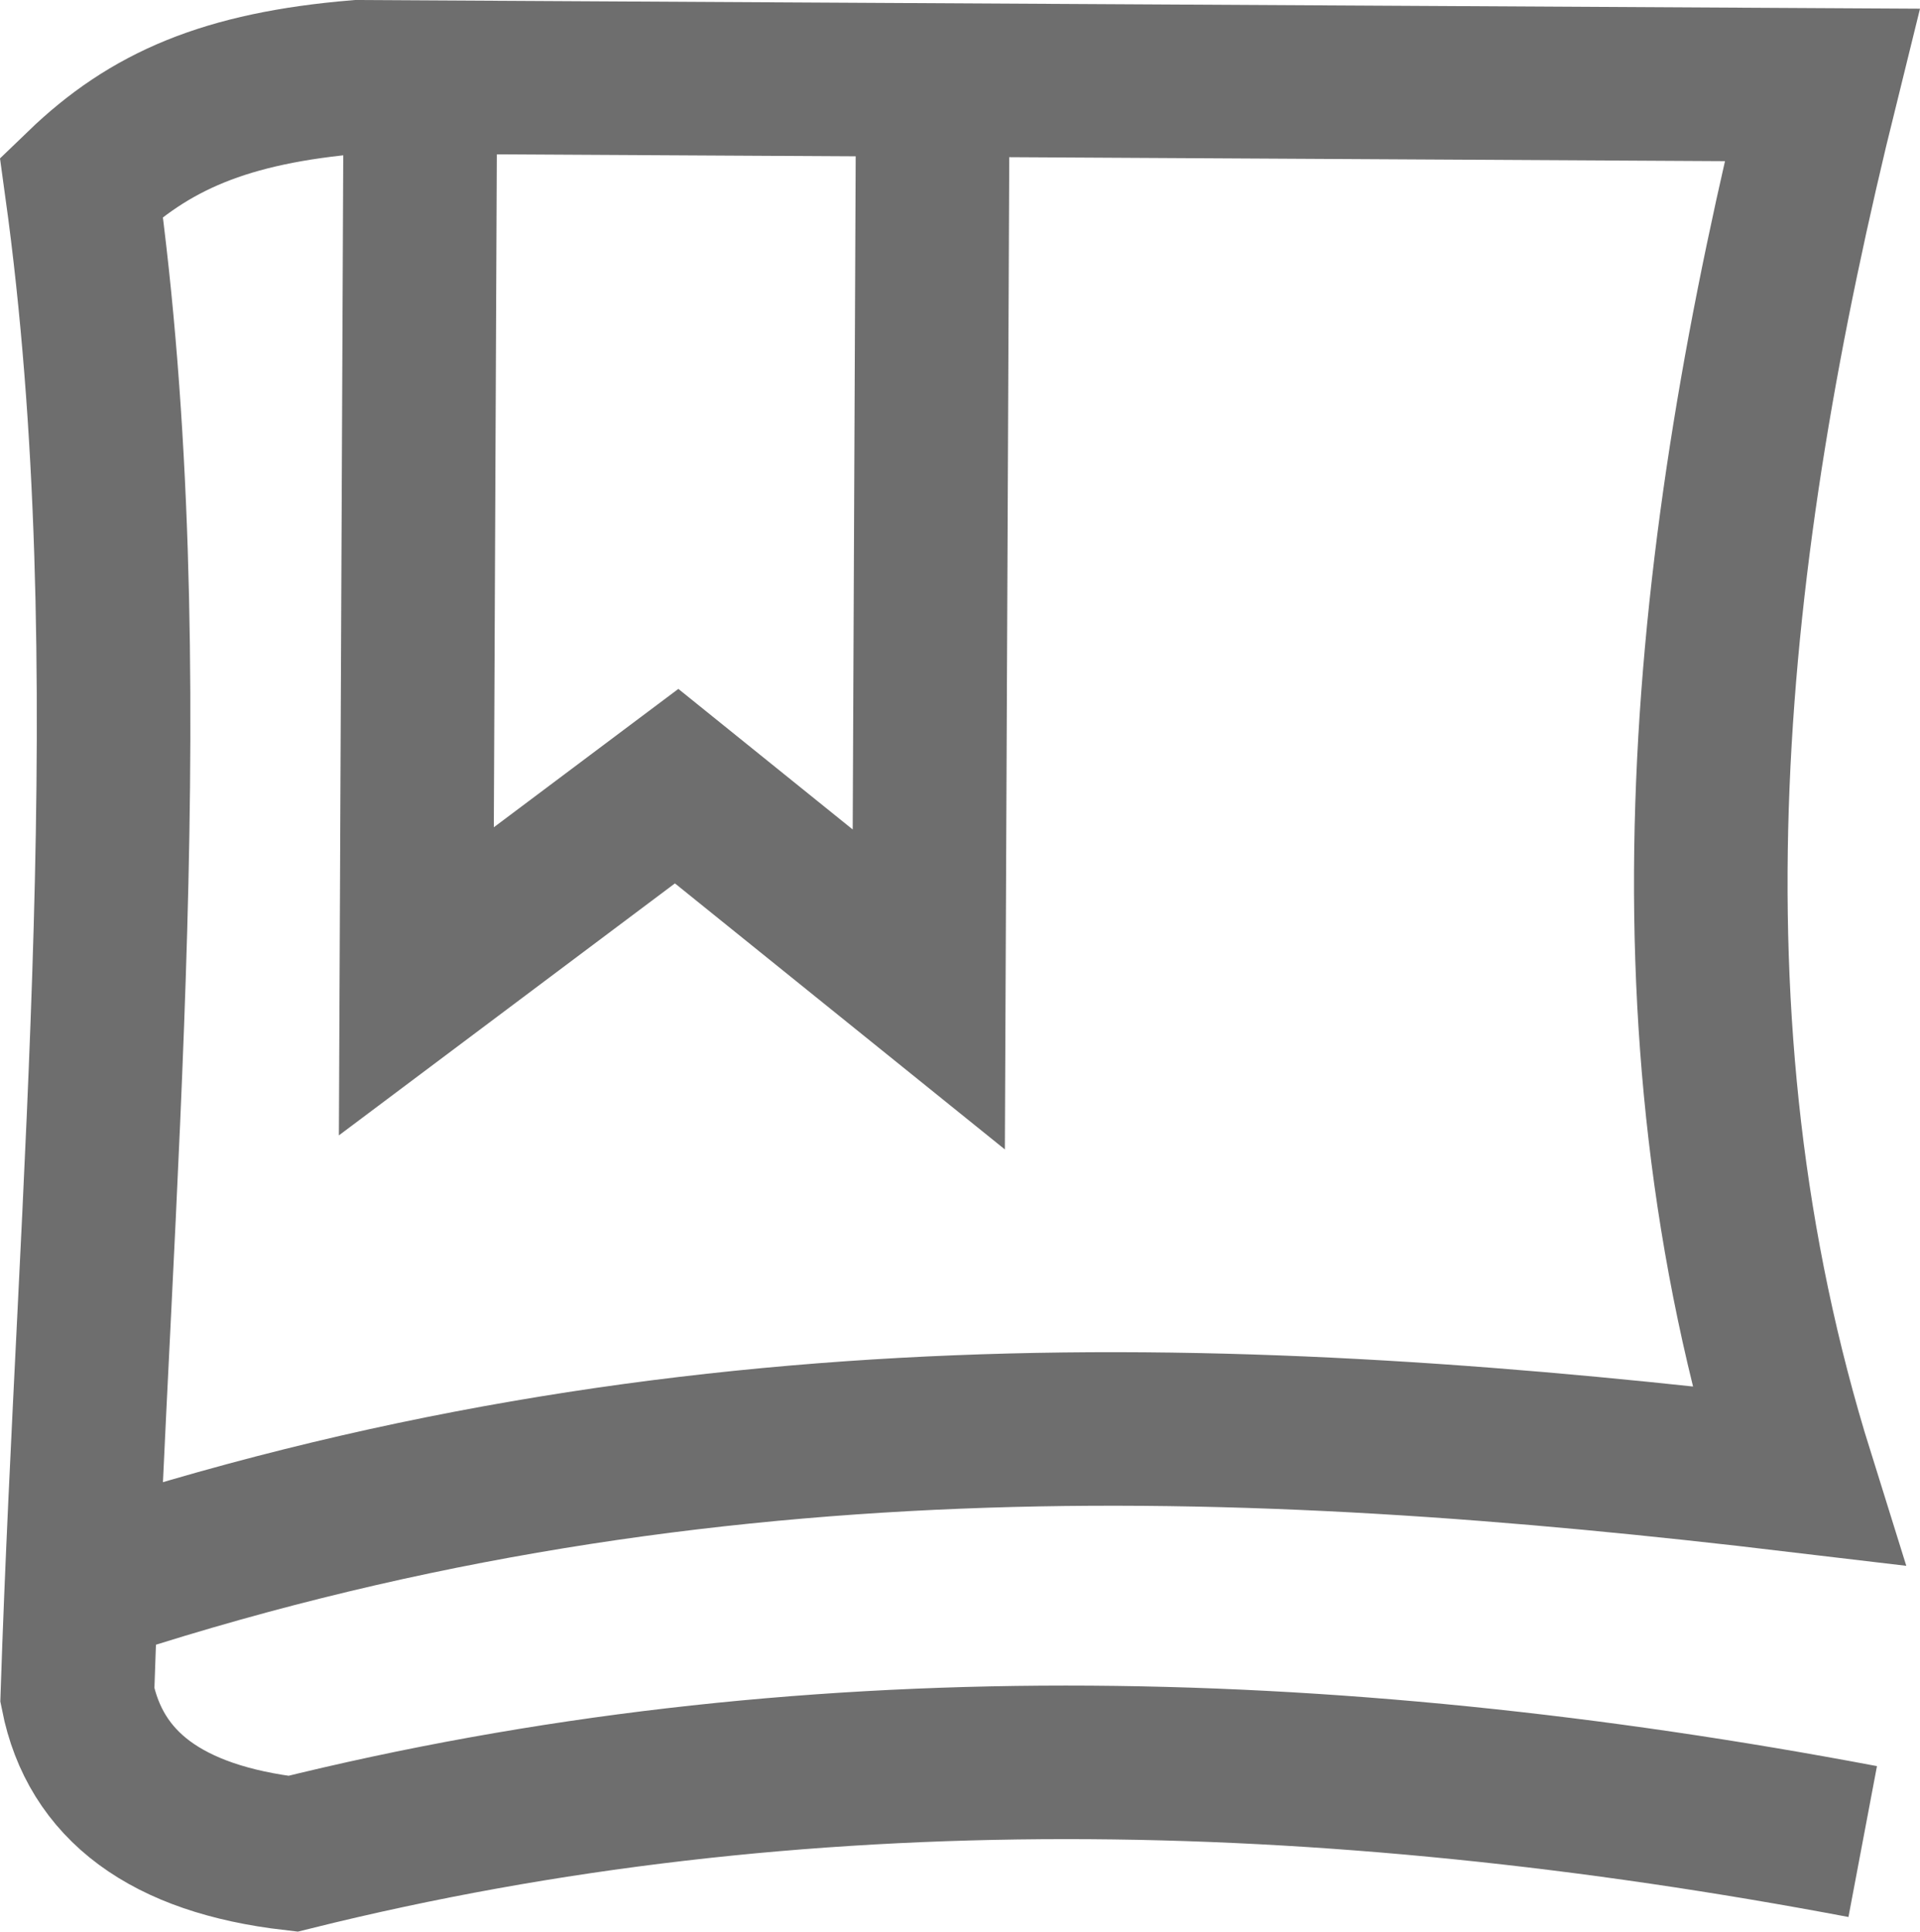 <?xml version="1.0" encoding="UTF-8" standalone="no"?>
<svg
   xmlns:dc="http://purl.org/dc/elements/1.1/"
   xmlns:cc="http://creativecommons.org/ns#"
   xmlns:rdf="http://www.w3.org/1999/02/22-rdf-syntax-ns#"
   xmlns:svg="http://www.w3.org/2000/svg"
   xmlns="http://www.w3.org/2000/svg"
   height="1006.427"
   width="1000.223"
   id="svg8"
   xml:space="preserve"
   enable-background="new 0 0 1000 1000"
   viewBox="0 0 1000.223 1006.427"
   y="0px"
   x="0px"
   version="1.1"><defs
   id="defs12" />
<g
   transform="translate(-5.556,0.704)"
   style="stroke-width:80;stroke-miterlimit:4;stroke-dasharray:none"
   id="g6" />
<path
   id="path4760"
   d="M 485.969,36.721 483.851,515.534 352.495,409.602 216.902,511.297 219.02,34.602"
   style="fill:none;stroke:#6e6e6e;stroke-width:80;stroke-linecap:butt;stroke-linejoin:miter;stroke-miterlimit:4;stroke-dasharray:none;stroke-opacity:1" /><path
   id="path4758"
   d="m 970.377,959.501 c -280.474,-53.011 -554.254,-59.157 -817.797,6.356 -65.86,-7.641 -102.925,-35.438 -112.288,-82.627 8.732,-264.927 36.523,-537.266 2.119,-786.017 C 77.717,63.192 117.287,45.791 186.479,40.009 l 762.712,4.237 c -60.334,243.863 -87.16,486.329 -12.712,724.576 -287.923,-34.254 -580.326,-46.112 -896.186,59.322"
   style="fill:none;stroke:#6e6e6e;stroke-width:80;stroke-linecap:butt;stroke-linejoin:miter;stroke-miterlimit:4;stroke-dasharray:none;stroke-opacity:1" /></svg>